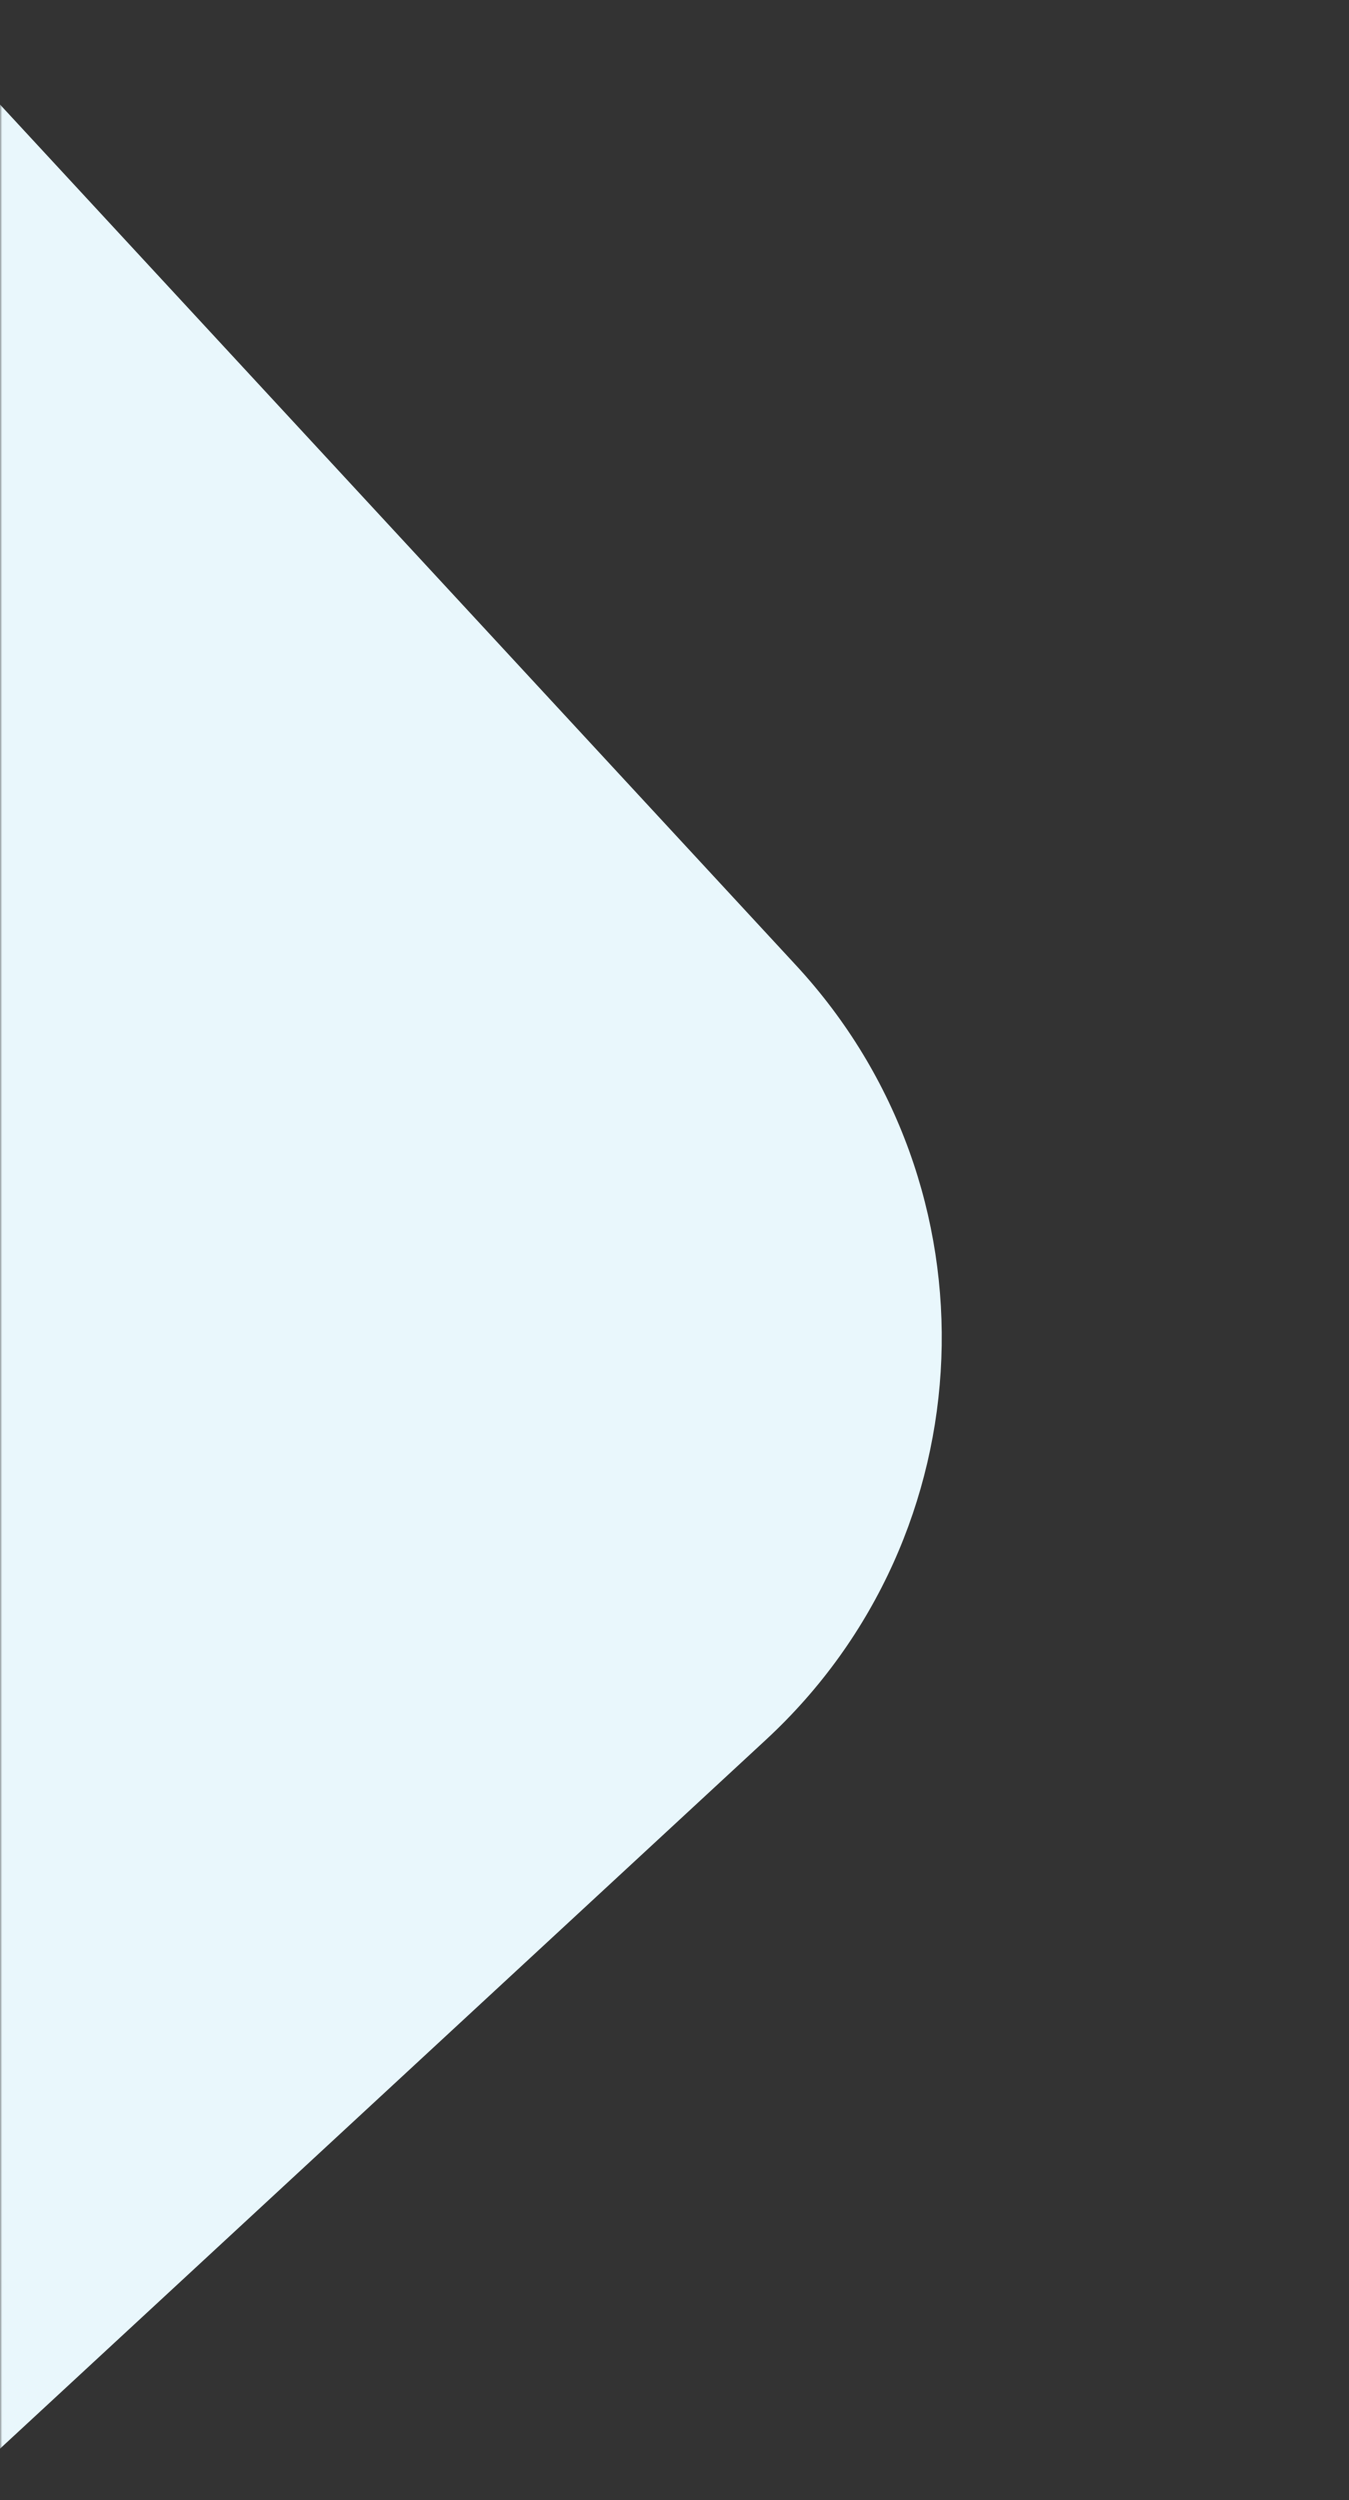 <?xml version="1.0" encoding="UTF-8"?> <svg xmlns="http://www.w3.org/2000/svg" width="312" height="578" viewBox="0 0 312 578" fill="none"><rect x="0" y="0" width="312" height="578" fill="#333333" stroke="none"/><mask id="mask0_137_8" style="mask-type:alpha" maskUnits="userSpaceOnUse" x="0" y="0" width="312" height="578"><rect width="312" height="578" fill="#D9D9D9"></rect></mask><g mask="url(#mask0_137_8)"><path d="M177.165 402.181C228.516 354.672 231.631 274.53 184.122 223.178L-43.486 -22.839L-274.766 191.134C-326.117 238.643 -329.232 318.785 -281.724 370.137L-54.115 616.154L177.165 402.181Z" fill="#E9F7FC"></path></g></svg> 